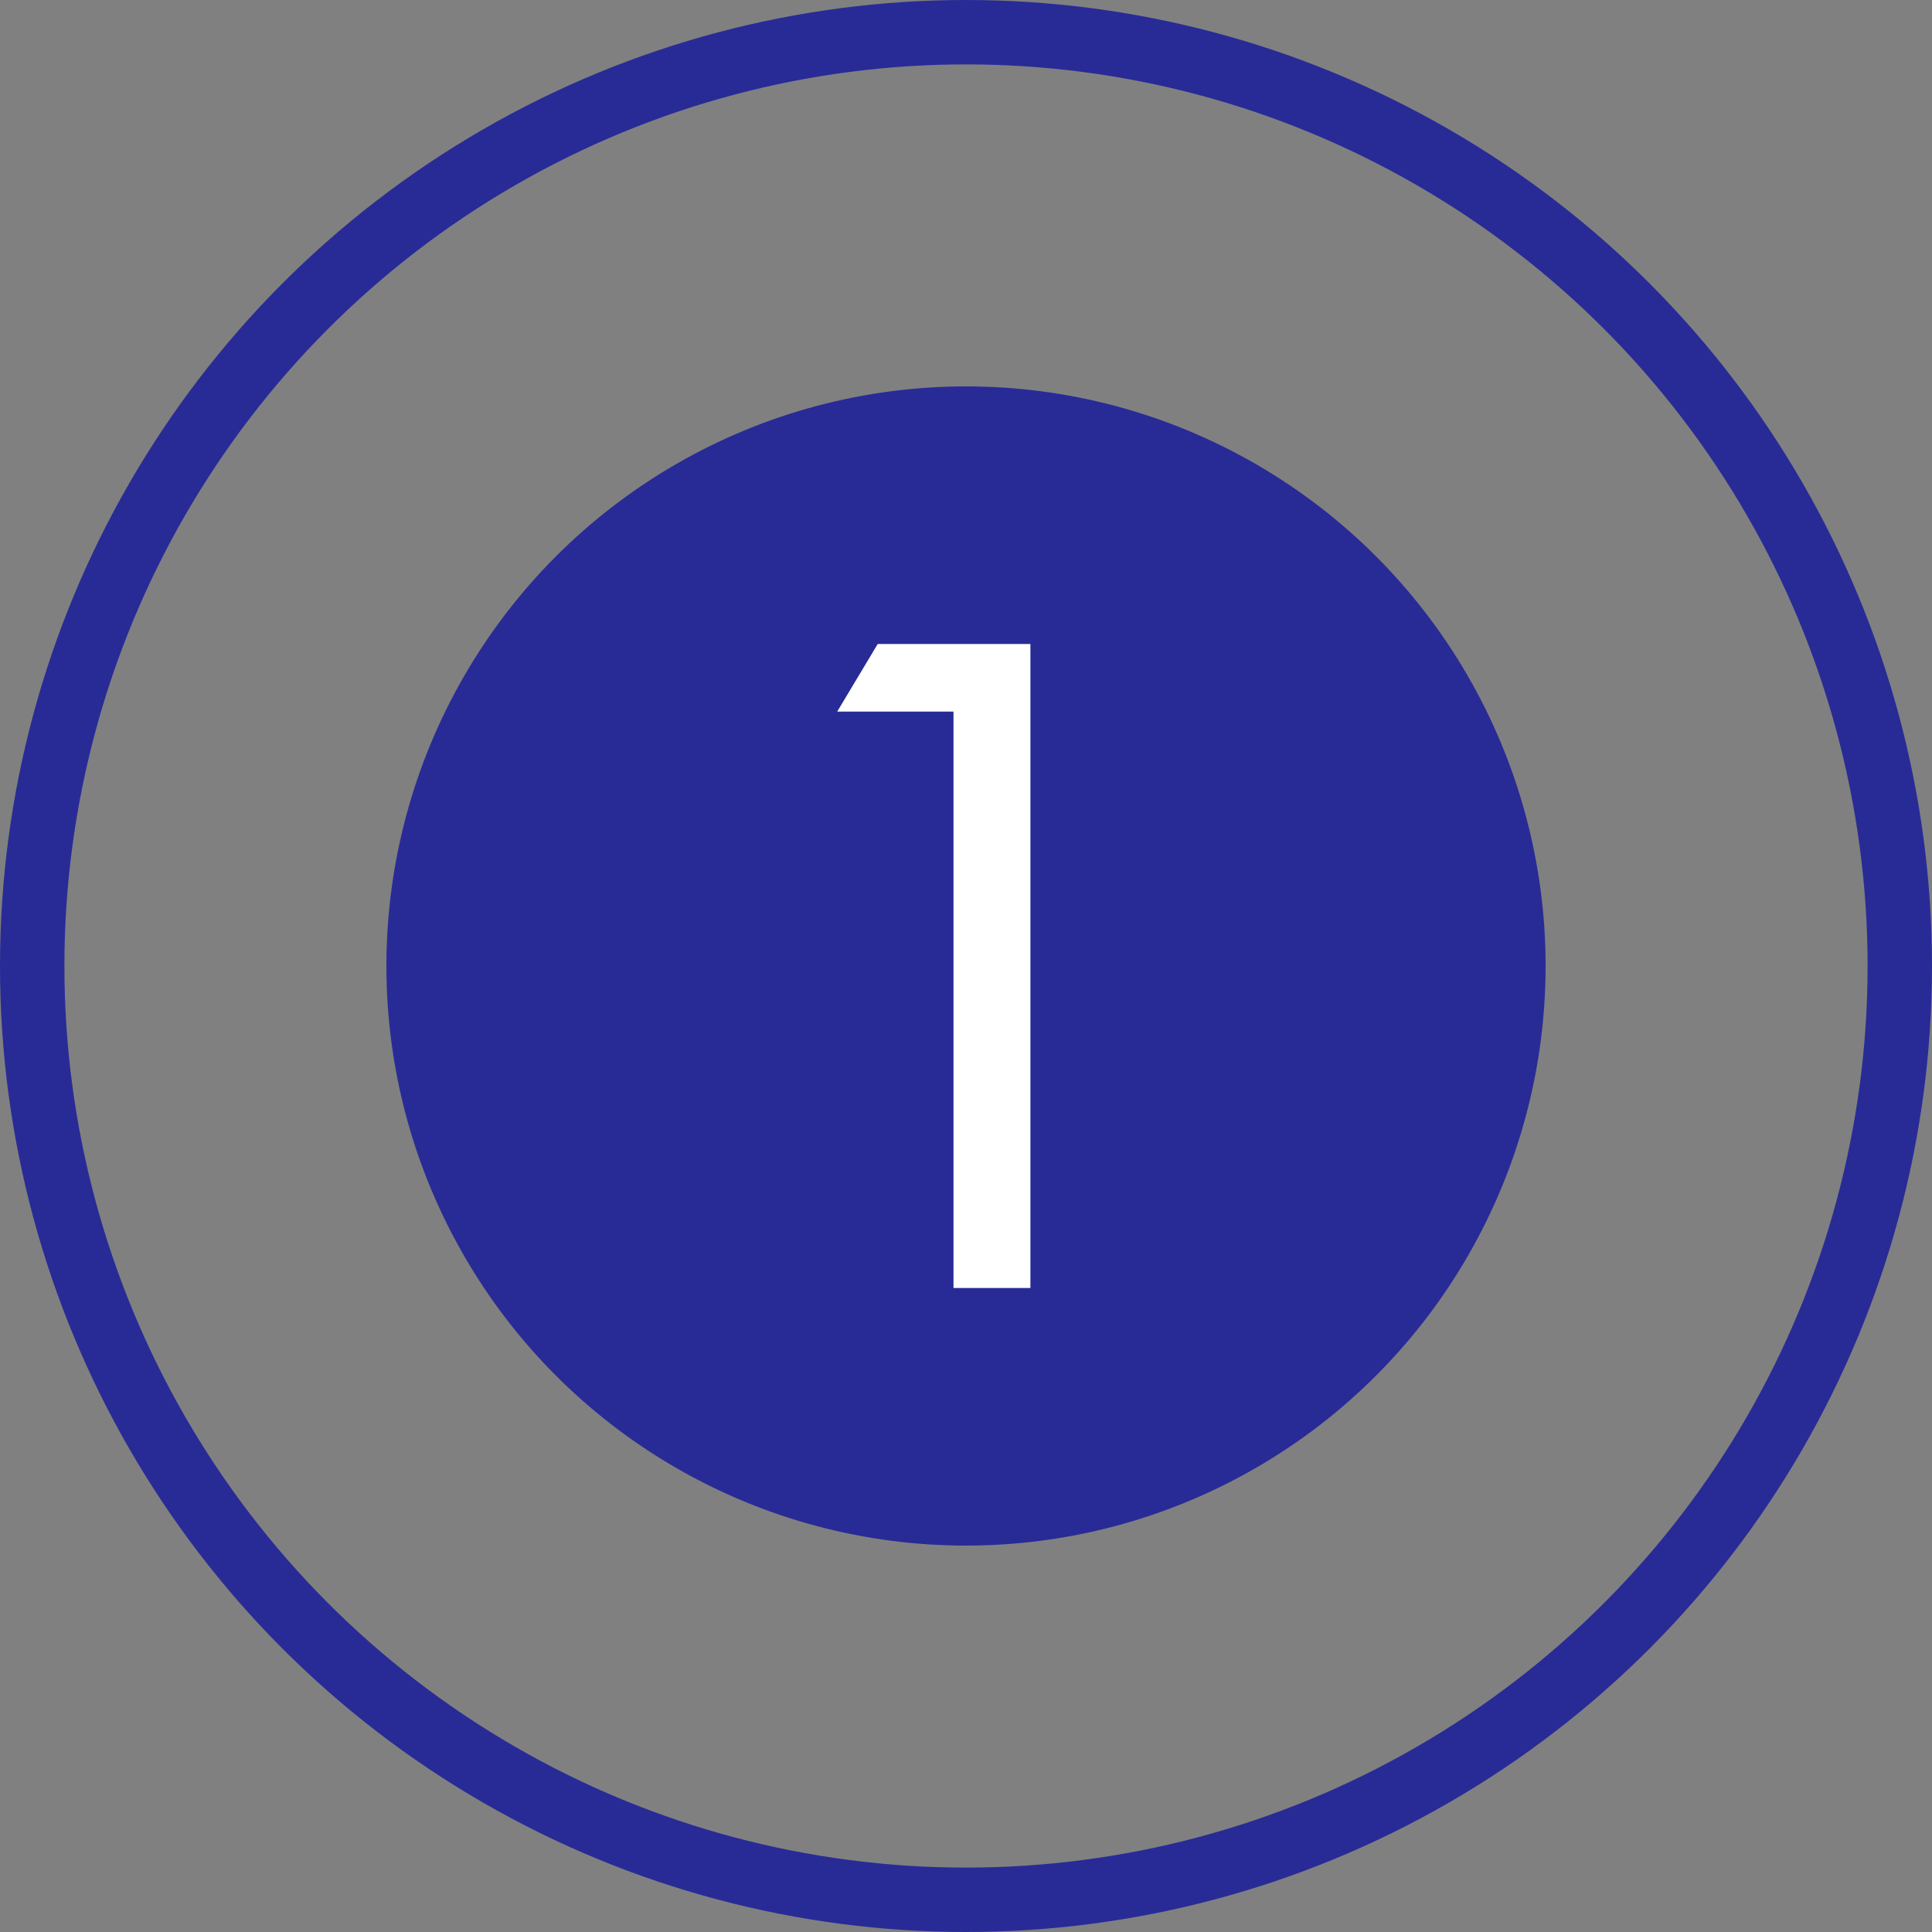<?xml version="1.0" encoding="UTF-8"?> <svg xmlns="http://www.w3.org/2000/svg" width="30" height="30" viewBox="0 0 30 30" fill="none"><rect x="0" y="0" width="30" height="30" fill="#808080" stroke="none"/> <circle cx="15" cy="15" r="14.5" stroke="#282B96"></circle> <circle cx="15" cy="15" r="9" fill="#282B96"></circle> <path d="M14.806 20V11.05H13L13.629 10H16V20H14.806Z" fill="white"></path> </svg> 